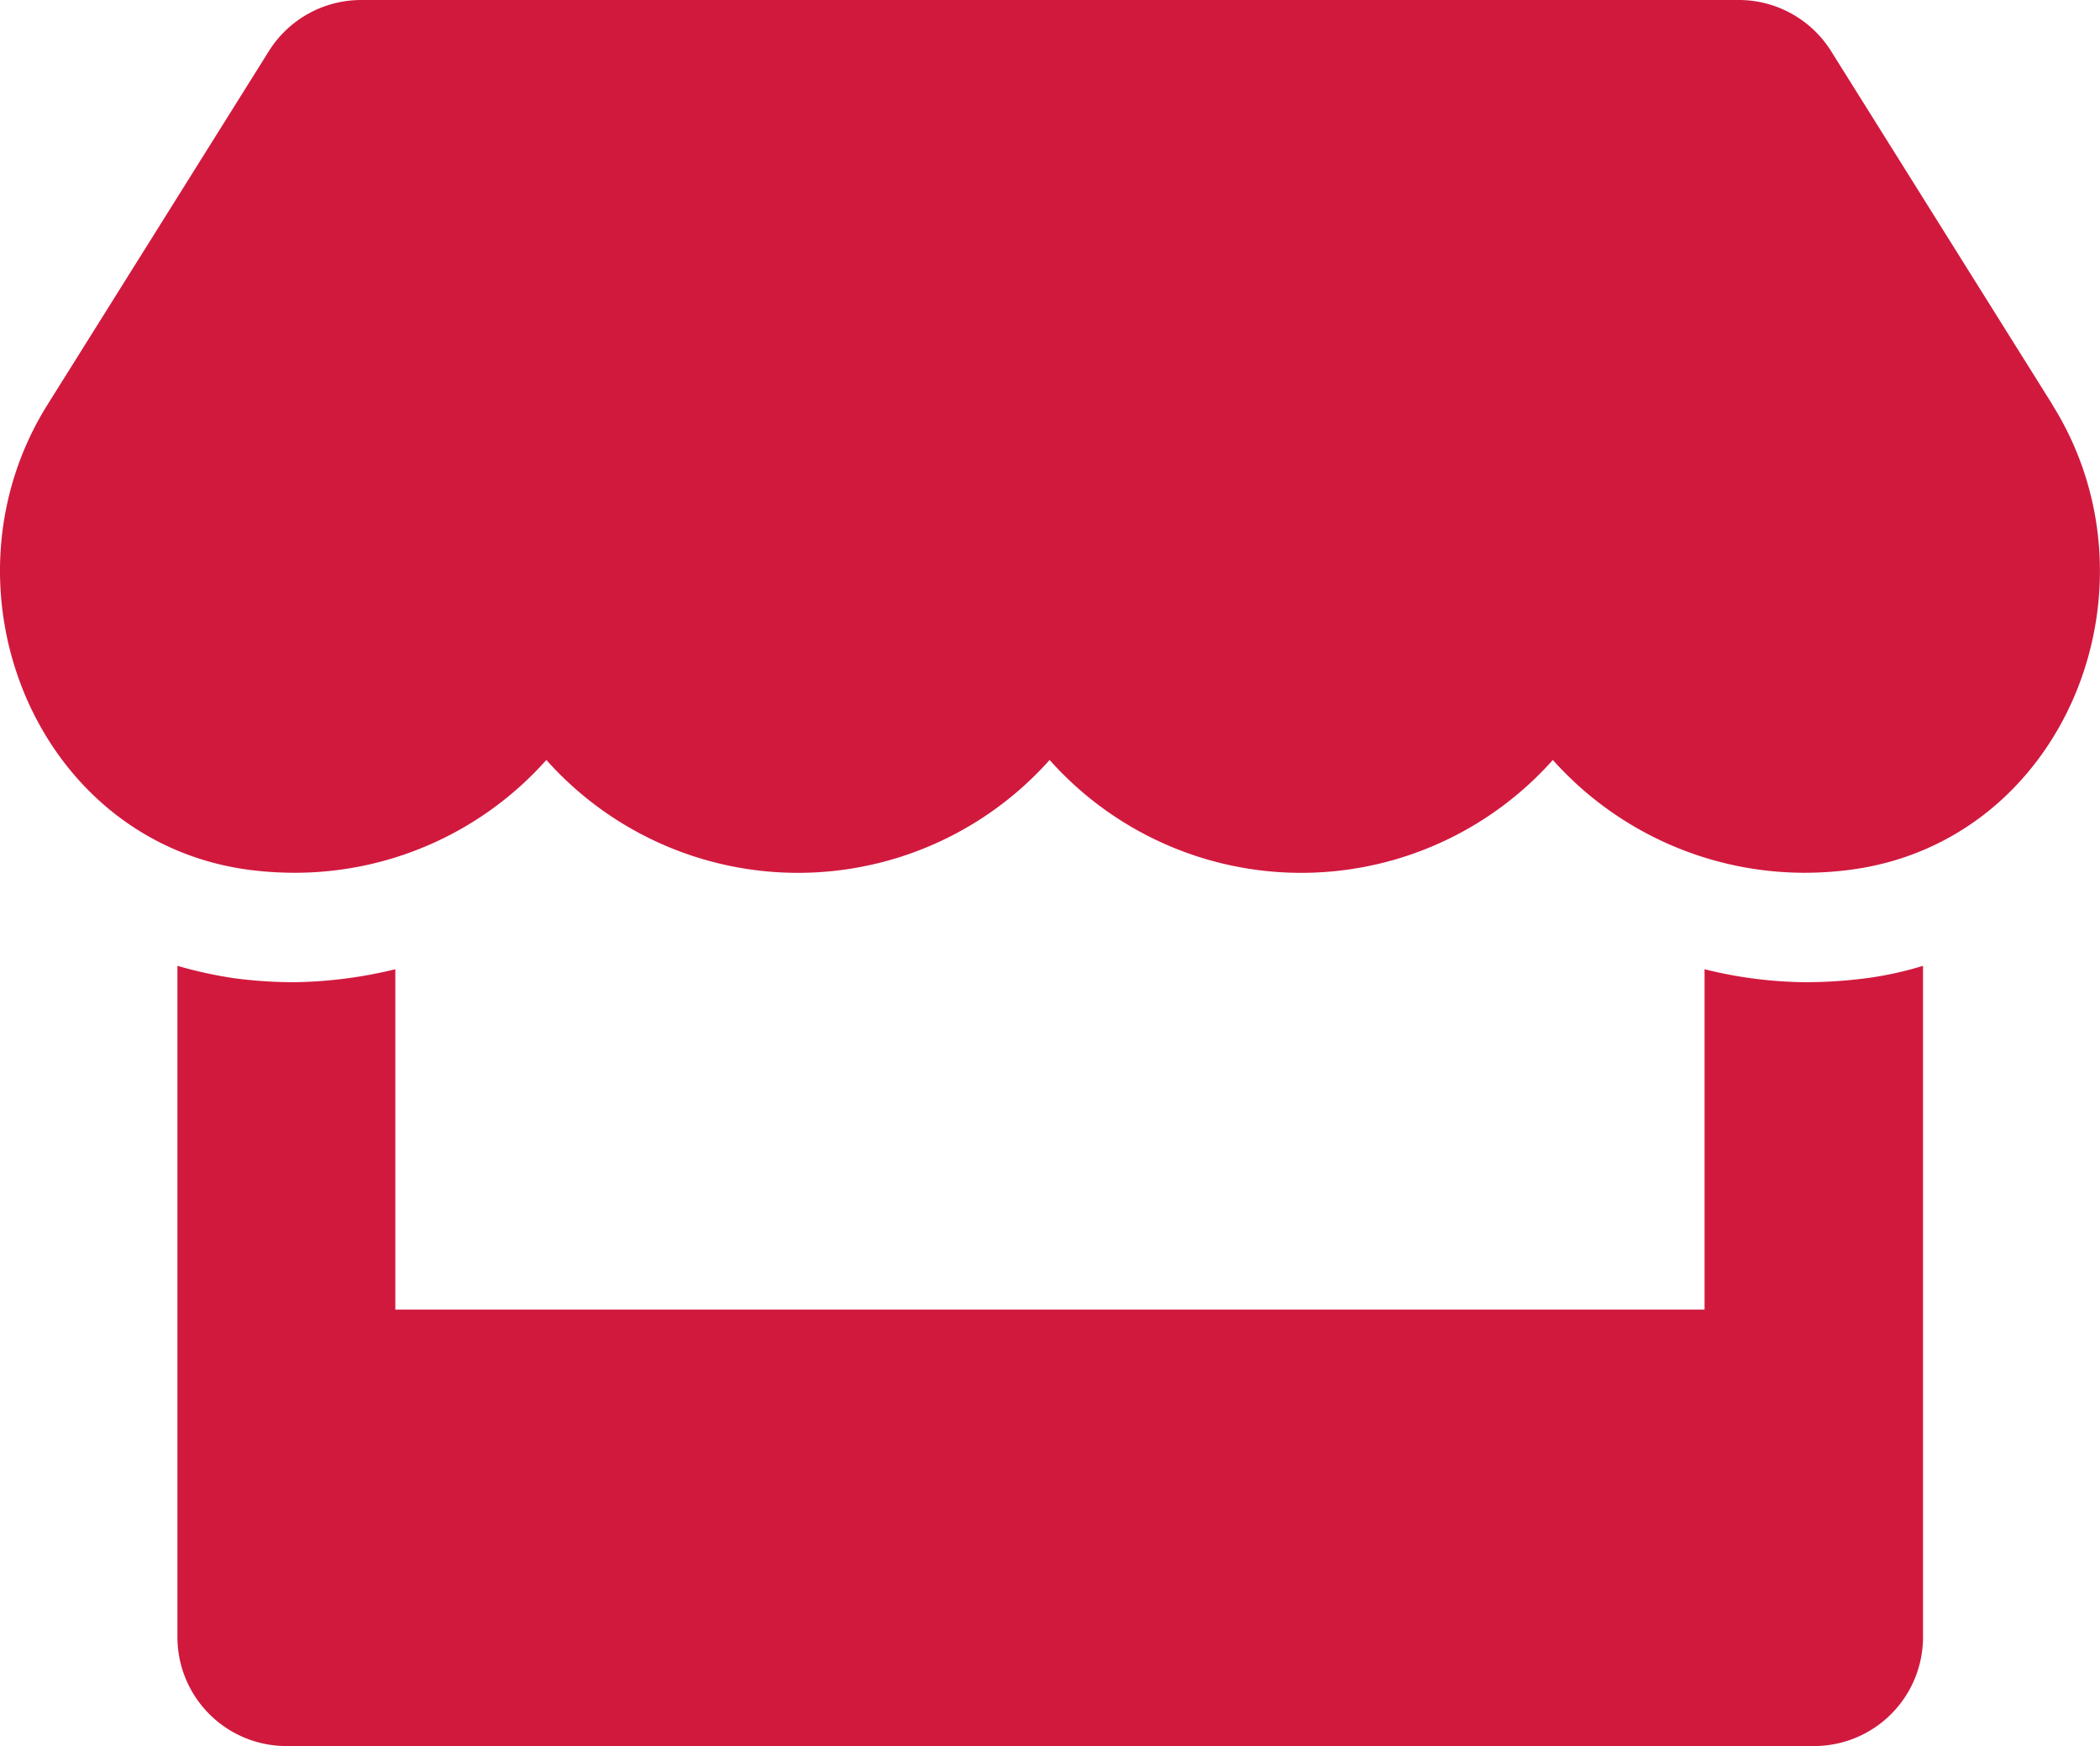 <svg xmlns="http://www.w3.org/2000/svg" width="55.867" height="46.441" viewBox="0 0 55.867 46.441"><defs><style>.a{fill:#d1193e;}</style></defs><path class="a" d="M54.655,10.758l-5.887-9.4A2.9,2.9,0,0,0,46.31,0H9.666A2.9,2.9,0,0,0,7.208,1.361l-5.887,9.4C-1.718,15.61.976,22.359,6.654,23.13a9.426,9.426,0,0,0,1.243.082,8.956,8.956,0,0,0,6.694-3,8.964,8.964,0,0,0,13.388,0,8.964,8.964,0,0,0,13.388,0,8.986,8.986,0,0,0,6.694,3A9.325,9.325,0,0,0,49.3,23.13c5.7-.762,8.4-7.51,5.352-12.372ZM48.079,26.123a11.509,11.509,0,0,1-2.676-.345V34.83H10.573V25.778a12.016,12.016,0,0,1-2.676.345,12.238,12.238,0,0,1-1.633-.109,11.407,11.407,0,0,1-1.488-.327V43.538a2.9,2.9,0,0,0,2.9,2.9H48.315a2.9,2.9,0,0,0,2.9-2.9V25.687a9.261,9.261,0,0,1-1.488.327,12.614,12.614,0,0,1-1.651.109Z" transform="translate(-0.056)"></path></svg>